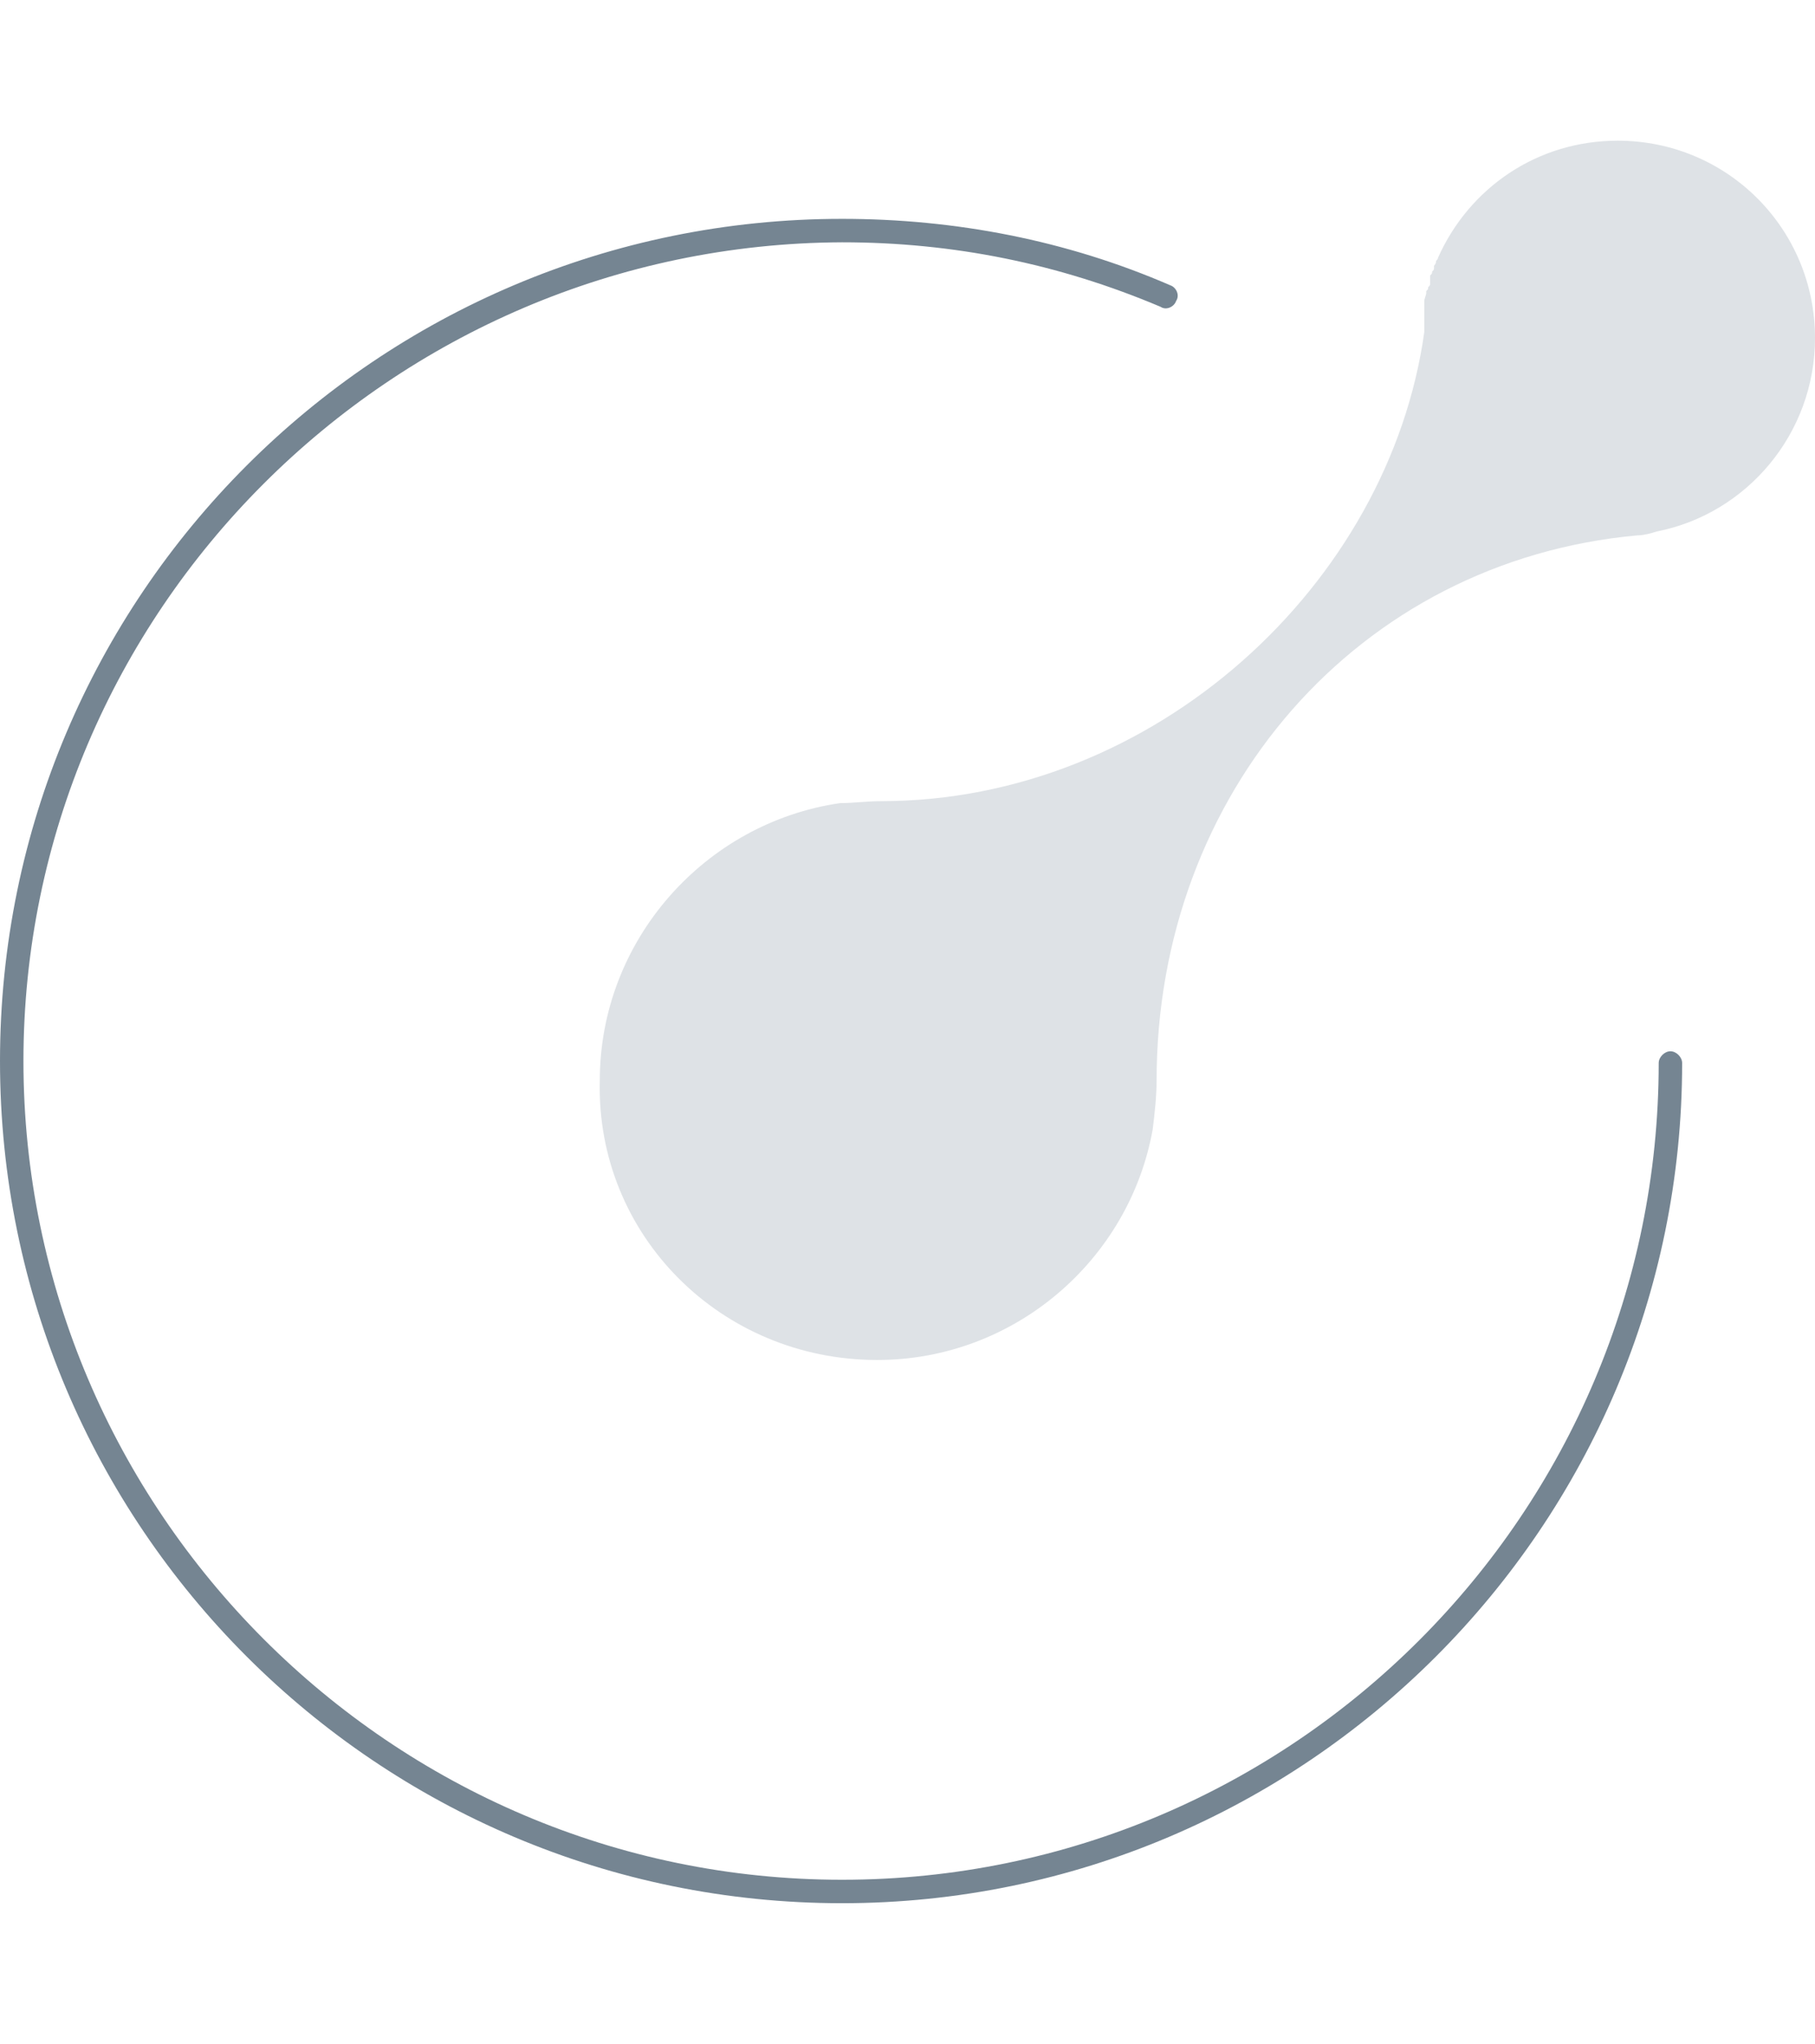 <?xml version="1.0" encoding="utf-8"?>
<!-- Generator: Adobe Illustrator 25.2.0, SVG Export Plug-In . SVG Version: 6.00 Build 0)  -->
<!DOCTYPE svg PUBLIC "-//W3C//DTD SVG 1.1//EN" "http://www.w3.org/Graphics/SVG/1.1/DTD/svg11.dtd">
<svg version="1.1"
	 id="svg2" xmlns:x="http://ns.adobe.com/Extensibility/1.0/" xmlns:i="http://ns.adobe.com/AdobeIllustrator/10.0/" xmlns:graph="http://ns.adobe.com/Graphs/1.0/" xmlns:svg="http://www.w3.org/2000/svg"
	 xmlns="http://www.w3.org/2000/svg" xmlns:xlink="http://www.w3.org/1999/xlink" x="0px" y="0px" width="92.9px" height="104.6px"
	 viewBox="0 0 92.9 104.6" style="enable-background:new 0 0 92.9 104.6;" xml:space="preserve">
<style type="text/css">
	.st0{fill:#758592;}
	.st1{fill:#DEE2E6;}
</style>
<g>
	<path class="st0" d="M43.1,97.4C19.3,97.4,0,78.1,0,54.3s19.3-43.1,43.1-43.1c5.8,0,11.5,1.1,16.8,3.4c0.3,0.1,0.5,0.5,0.3,0.8
		c-0.1,0.3-0.5,0.5-0.8,0.3c-5.2-2.2-10.6-3.3-16.3-3.3C20,12.5,1.2,31.3,1.2,54.3S20,96.2,43.1,96.2c23.1,0,41.8-18.8,41.8-41.8
		c0-0.3,0.3-0.6,0.6-0.6c0.3,0,0.6,0.3,0.6,0.6C86.1,78.1,66.8,97.4,43.1,97.4z"/>
	<path class="st1" d="M44.9,69.6c7,0,12.9-5.1,14.1-11.8c0.1-0.8,0.2-1.7,0.2-2.5c0-14.7,10.3-26.6,24.6-27.9h0l0,0l0,0
		c0.3,0,0.7-0.1,1-0.2c4.6-0.9,8.1-5,8.1-9.9c0-5.6-4.5-10.1-10.1-10.1c-4.1,0-7.6,2.4-9.2,6c0,0.1-0.1,0.1-0.1,0.2
		c0,0.1-0.1,0.2-0.1,0.2c0,0,0,0.1,0,0.1c0,0.1,0,0.1-0.1,0.2c0,0.1,0,0.1-0.1,0.2c0,0,0,0.1,0,0.1c0,0.1,0,0.1,0,0.2l0,0l0,0
		c0,0,0,0,0,0.1c0,0.1,0,0.1-0.1,0.2c0,0,0,0,0,0c0,0.1,0,0.1-0.1,0.2l0,0.1c0,0.1-0.1,0.3-0.1,0.4c0,0,0,0.1,0,0.1v0
		c0,0.1,0,0.1,0,0.2c0,0,0,0.1,0,0.1c0,0,0,0.1,0,0.1c0,0,0,0.1,0,0.1c0,0.1,0,0.2,0,0.4l0,0.2c0,0.1,0,0.1,0,0.2c0,0.1,0,0.1,0,0.2
		l0,0c-1.8,12.9-13.8,24-27.8,24c-0.7,0-1.4,0.1-2.1,0.1c-6.9,1-12.3,7-12.3,14.2C30.5,63.2,36.9,69.6,44.9,69.6z"/>
</g>
</svg>
